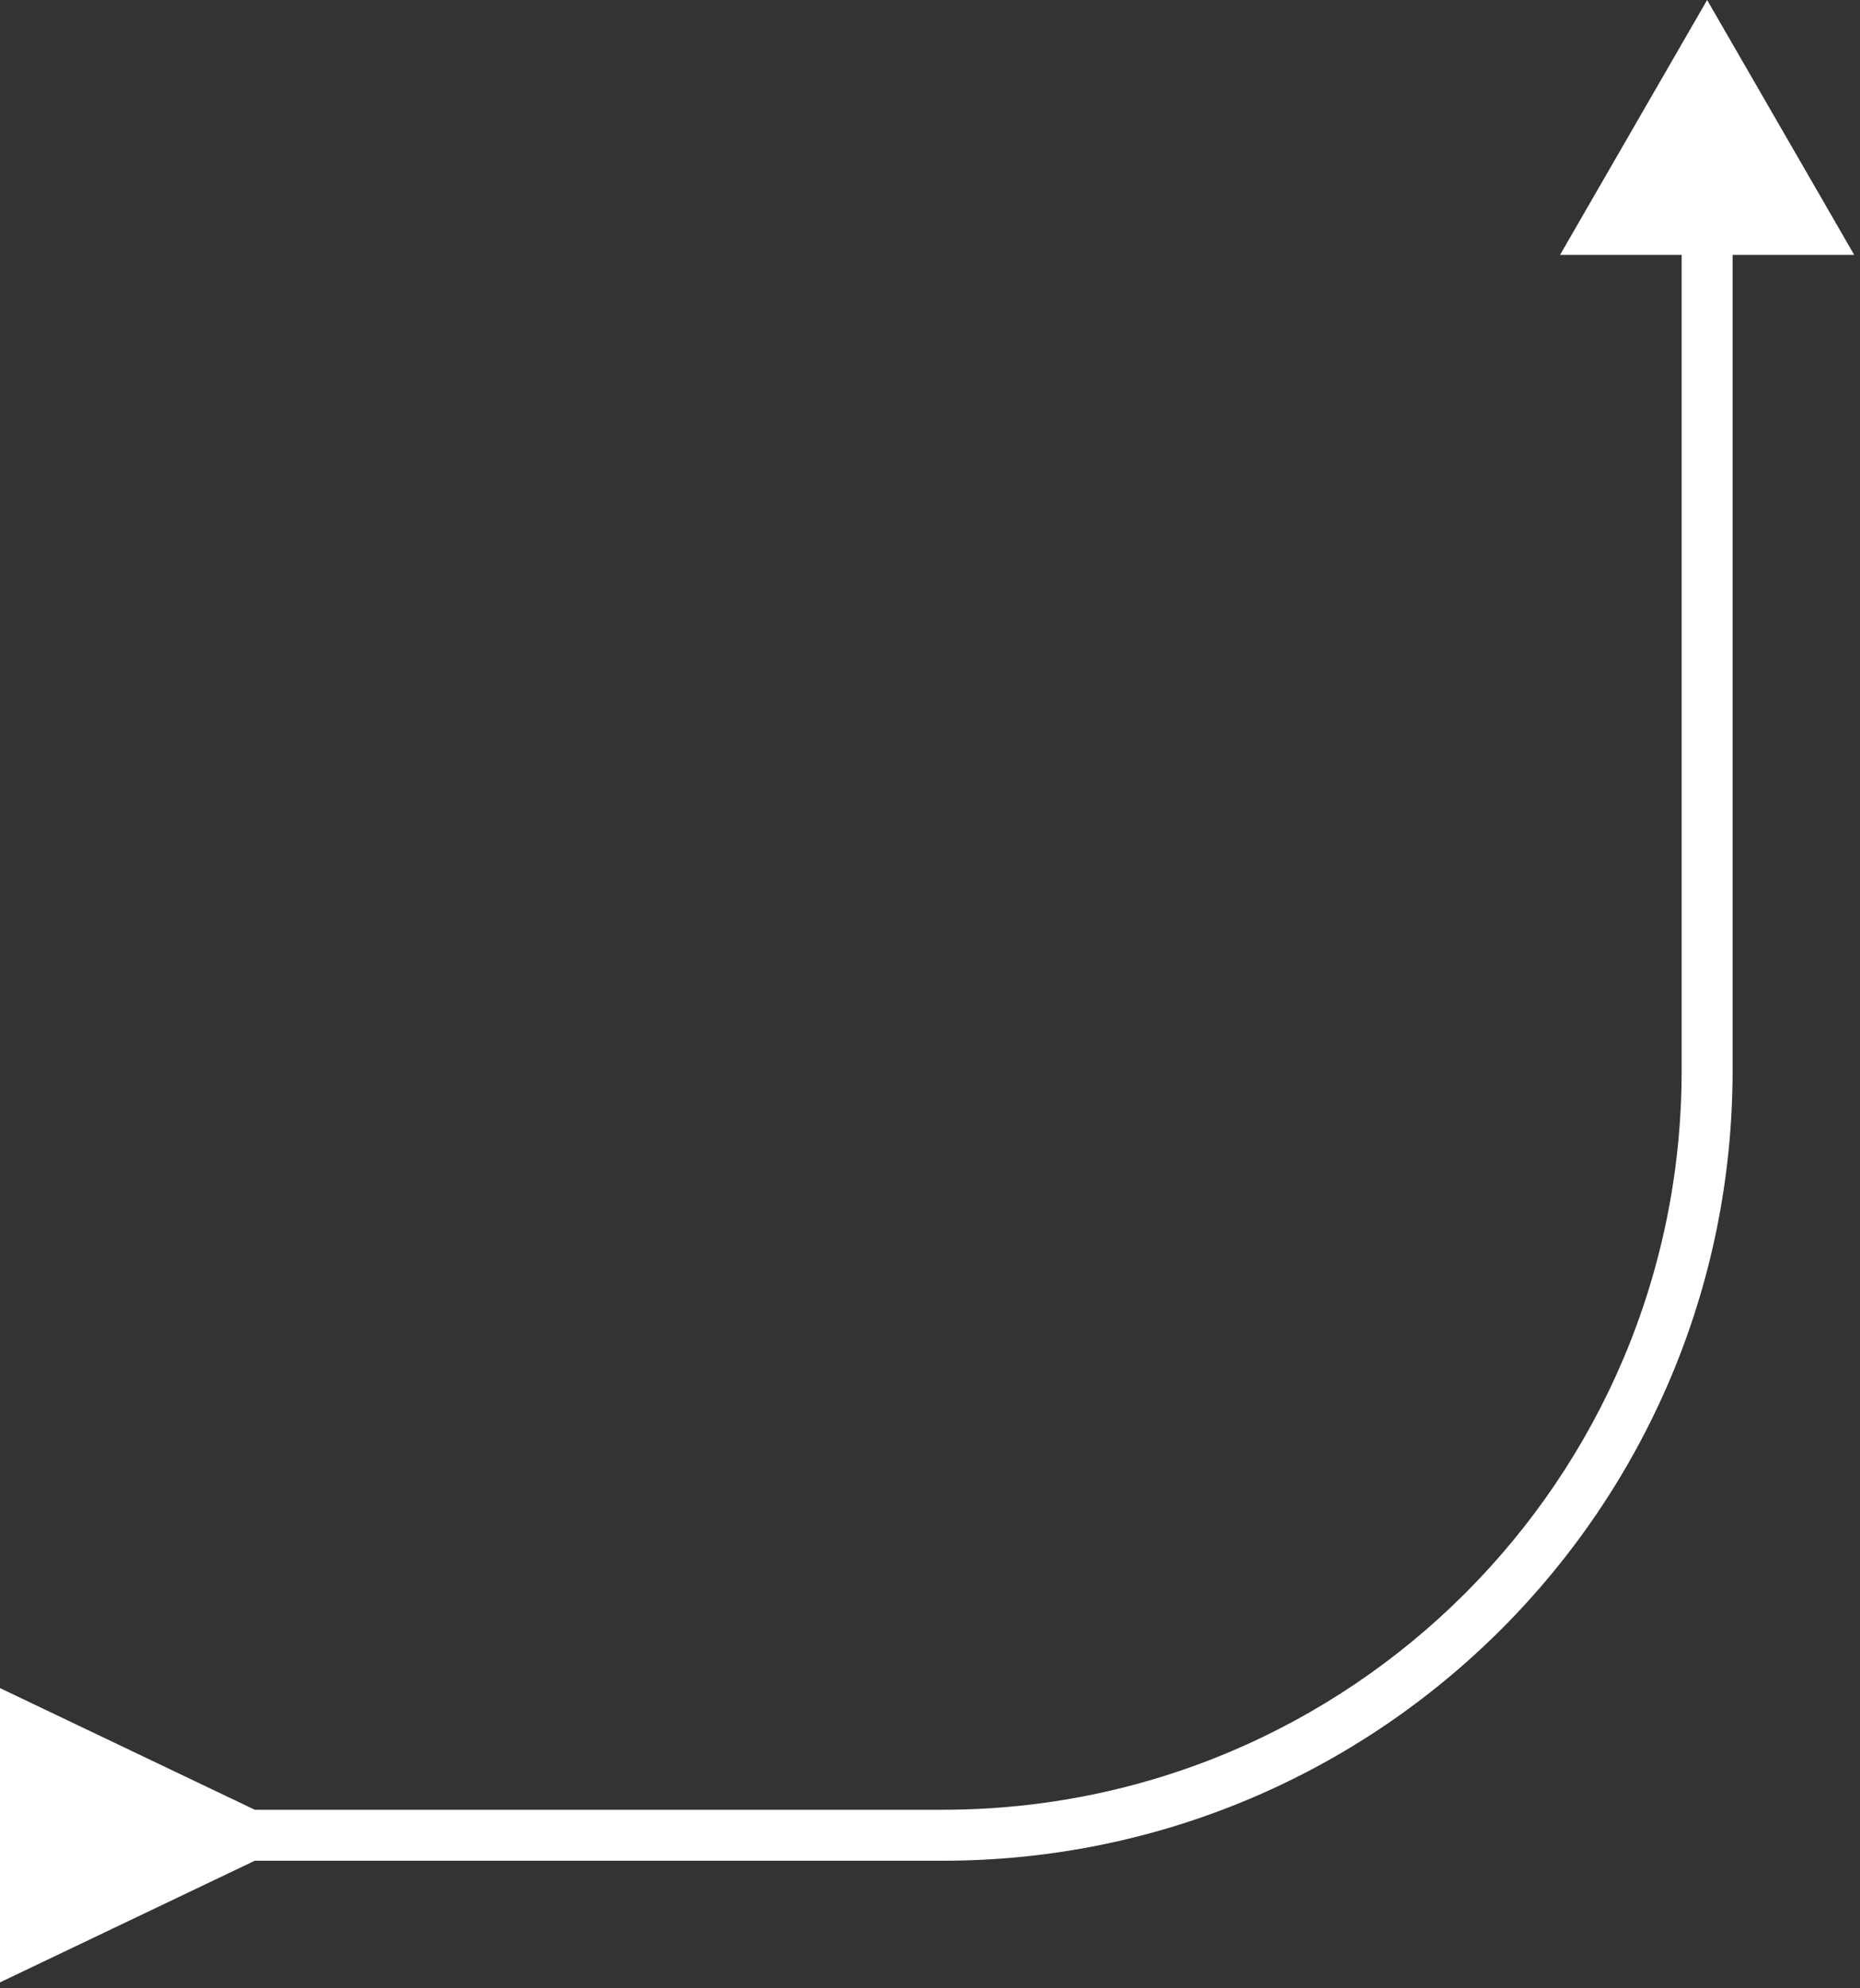 <svg width="73" height="78" viewBox="0 0 73 78" fill="none" xmlns="http://www.w3.org/2000/svg">
<rect x="0" y="0" width="73" height="78" fill="#333333" stroke="none"/>
<path d="M67 0L72.773 10H61.227L67 0ZM10 73L0 77.773V66.227L10 71V73ZM67 9H68V42H67H66V9H67ZM37 72V73H9V72V71H37V72ZM67 42H68C68 59.121 54.121 73 37 73V72V71C53.016 71 66 58.016 66 42H67Z" fill="white"/>
</svg>
